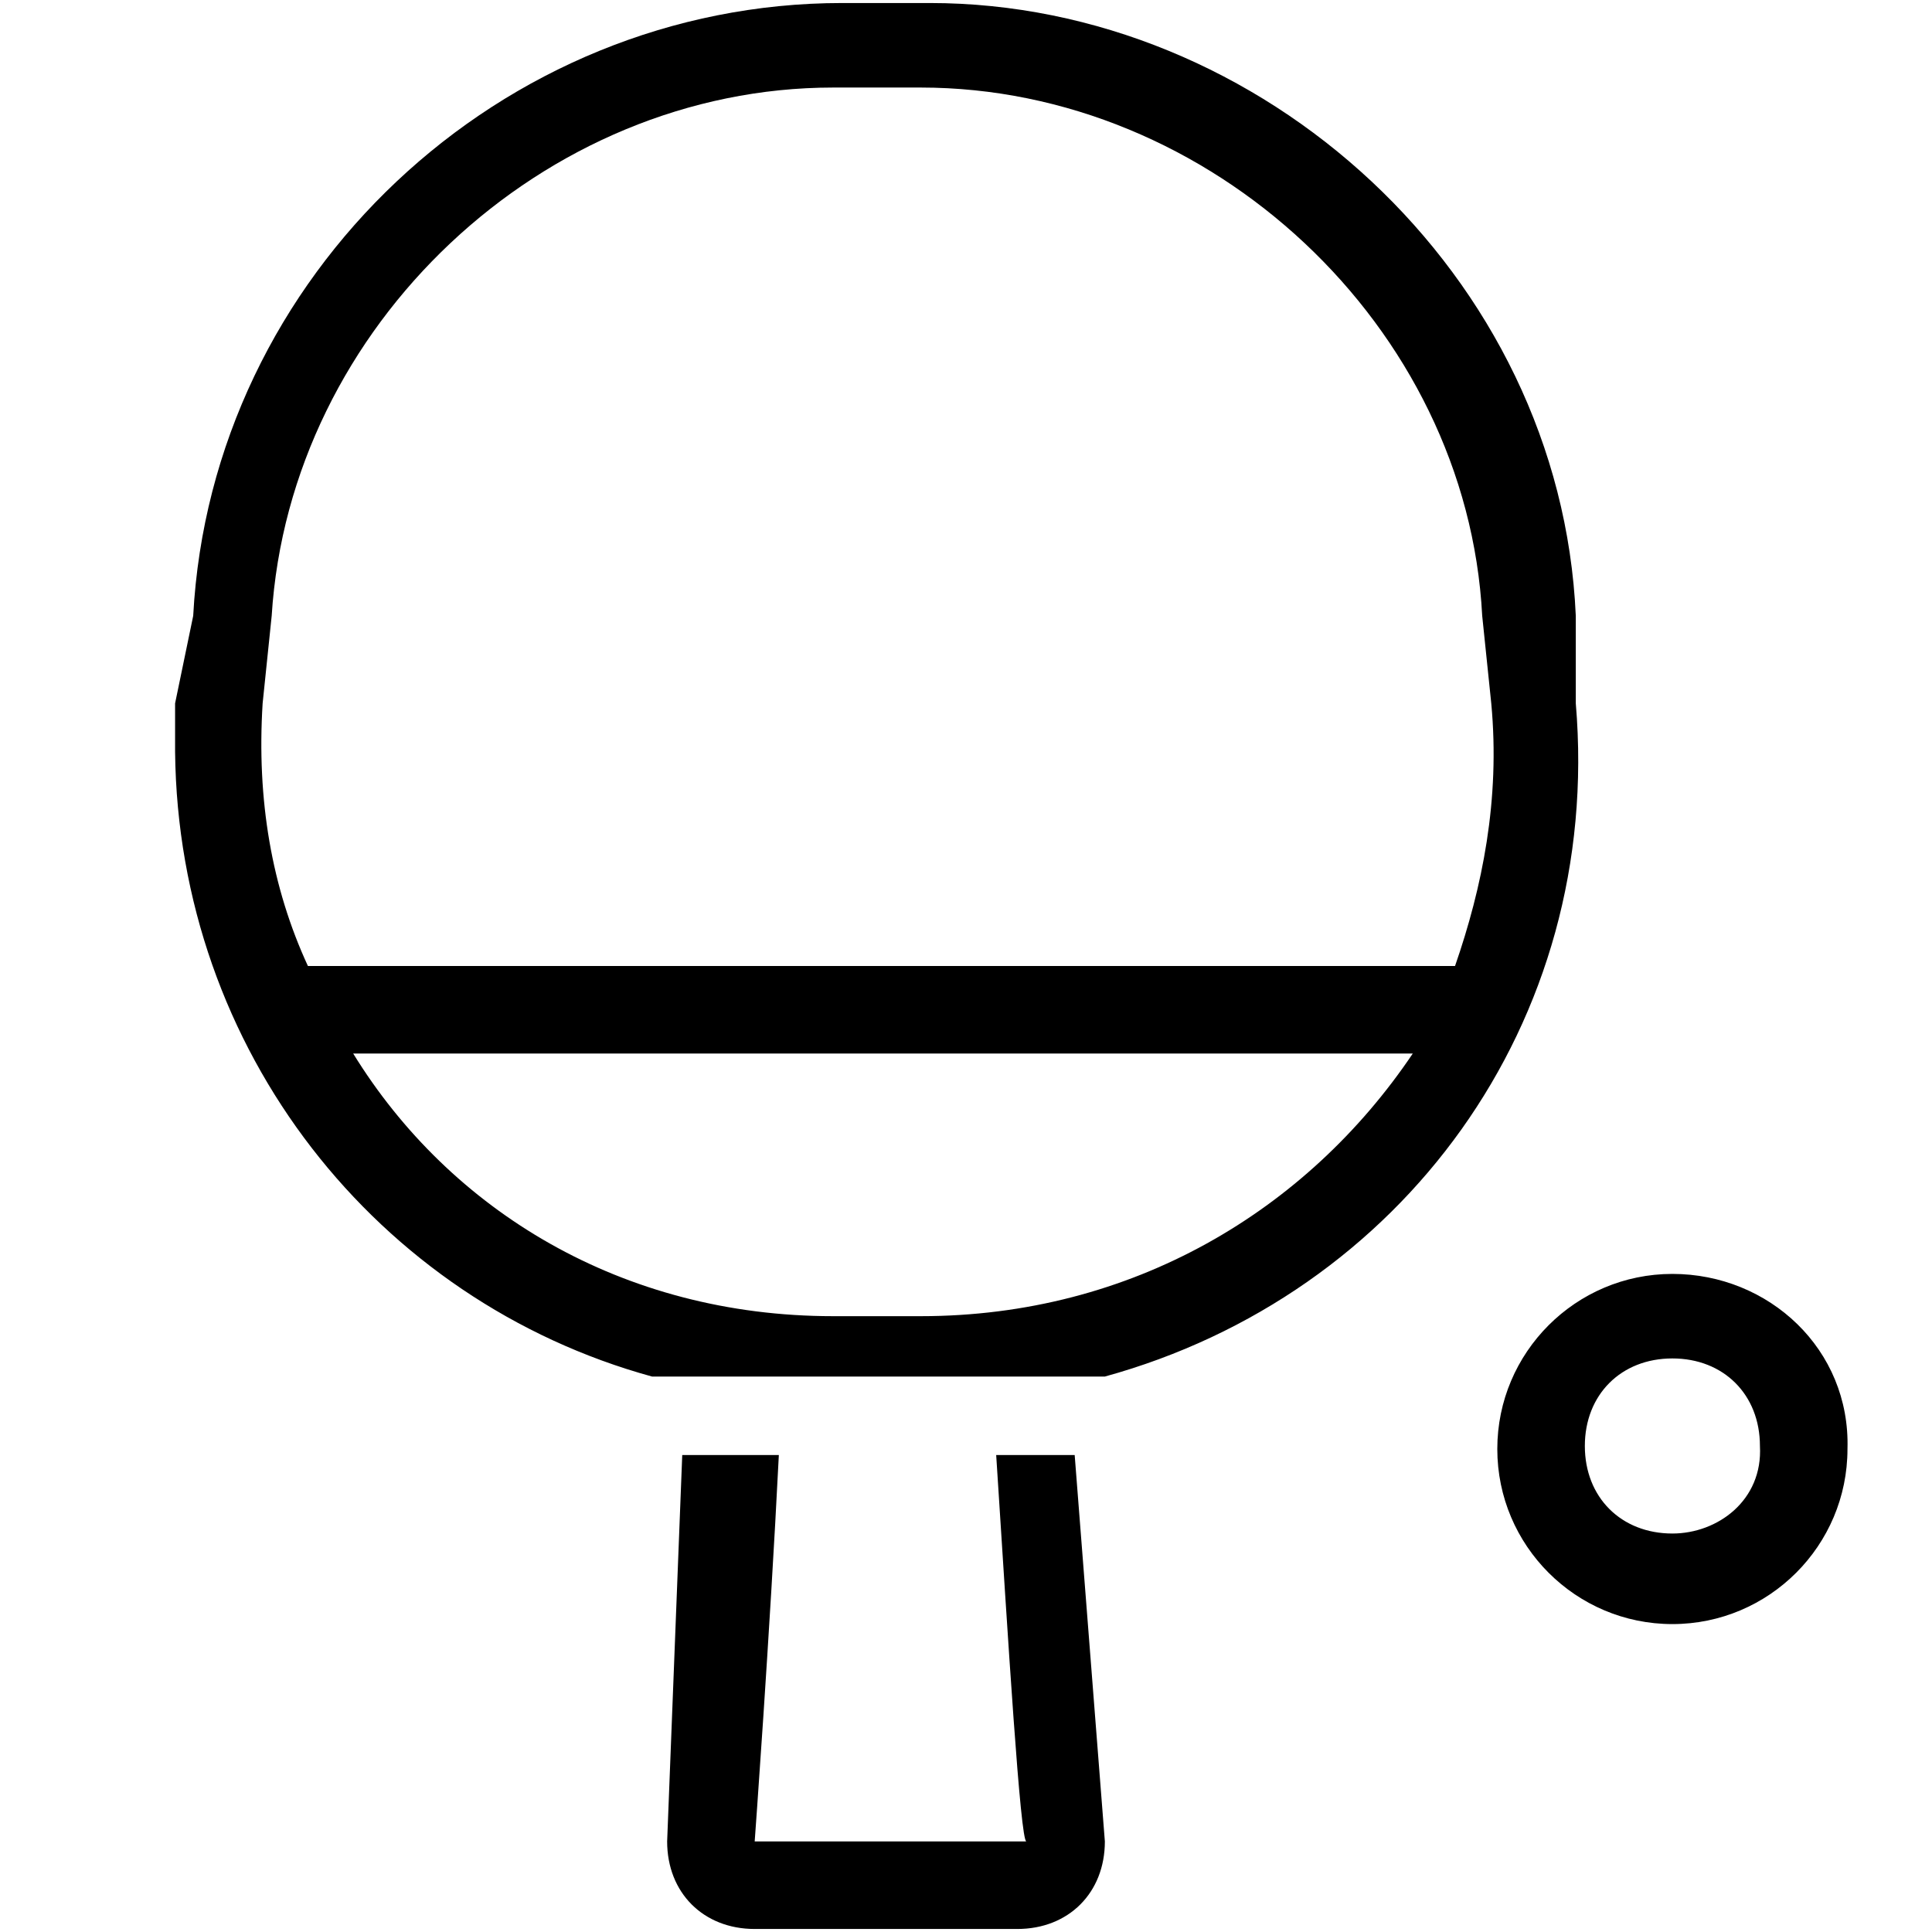 <?xml version="1.0" encoding="utf-8"?>
<!-- Generator: Adobe Illustrator 26.2.1, SVG Export Plug-In . SVG Version: 6.00 Build 0)  -->
<svg version="1.1" id="Ebene_1" xmlns="http://www.w3.org/2000/svg" xmlns:xlink="http://www.w3.org/1999/xlink" x="0px" y="0px"
	 viewBox="0 0 64 64" style="enable-background:new 0 0 64 64;" xml:space="preserve">
<style type="text/css">
	.st0{fill-rule:evenodd;clip-rule:evenodd;}
</style>
<path class="st0" d="M55.4,42.2c-3.2,0-5.8,2.6-5.8,5.8c0,3.2,2.6,5.8,5.8,5.8c3.2,0,5.8-2.6,5.8-5.8C61.3,44.7,58.6,42.2,55.4,42.2
	L55.4,42.2z M52.2,23.3v-2.9C51.7,9.1,41.8,0.1,30.8,0.1h-2.9C16.6,0.1,7,9.1,6.4,20.4l-0.6,2.9c0,0.3,0,0.6,0,0.8v0.8
	c0.1,9.9,6.7,18.2,15.8,20.7h15C46.4,42.9,53.1,33.9,52.2,23.3L52.2,23.3z M22.6,48.2L22.1,61c0,1.7,1.2,2.9,2.9,2.9h8.7
	c1.7,0,2.9-1.2,2.9-2.9l-1-12.8H33c0.4,6.2,0.8,12.8,1,12.8h-9c0,0,0.5-6.8,0.8-12.8H22.6z M8.7,23.3L9,20.4
	c0.6-9.6,9-17.5,18.6-17.5h2.9c9.6,0,18.1,7.9,18.6,17.5l0.3,2.9c0.3,3.2-0.3,6.1-1.2,8.7h-38C9,29.4,8.5,26.5,8.7,23.3L8.7,23.3z
	 M30.5,43.6h-2.9c-7,0-12.7-3.5-15.9-8.7h35.1C43.3,40.1,37.5,43.6,30.5,43.6L30.5,43.6z M55.4,50.8c-1.7,0-2.9-1.2-2.9-2.9
	c0-1.7,1.2-2.9,2.9-2.9c1.7,0,2.9,1.2,2.9,2.9C58.4,49.7,56.9,50.8,55.4,50.8L55.4,50.8z"/>
</svg>
